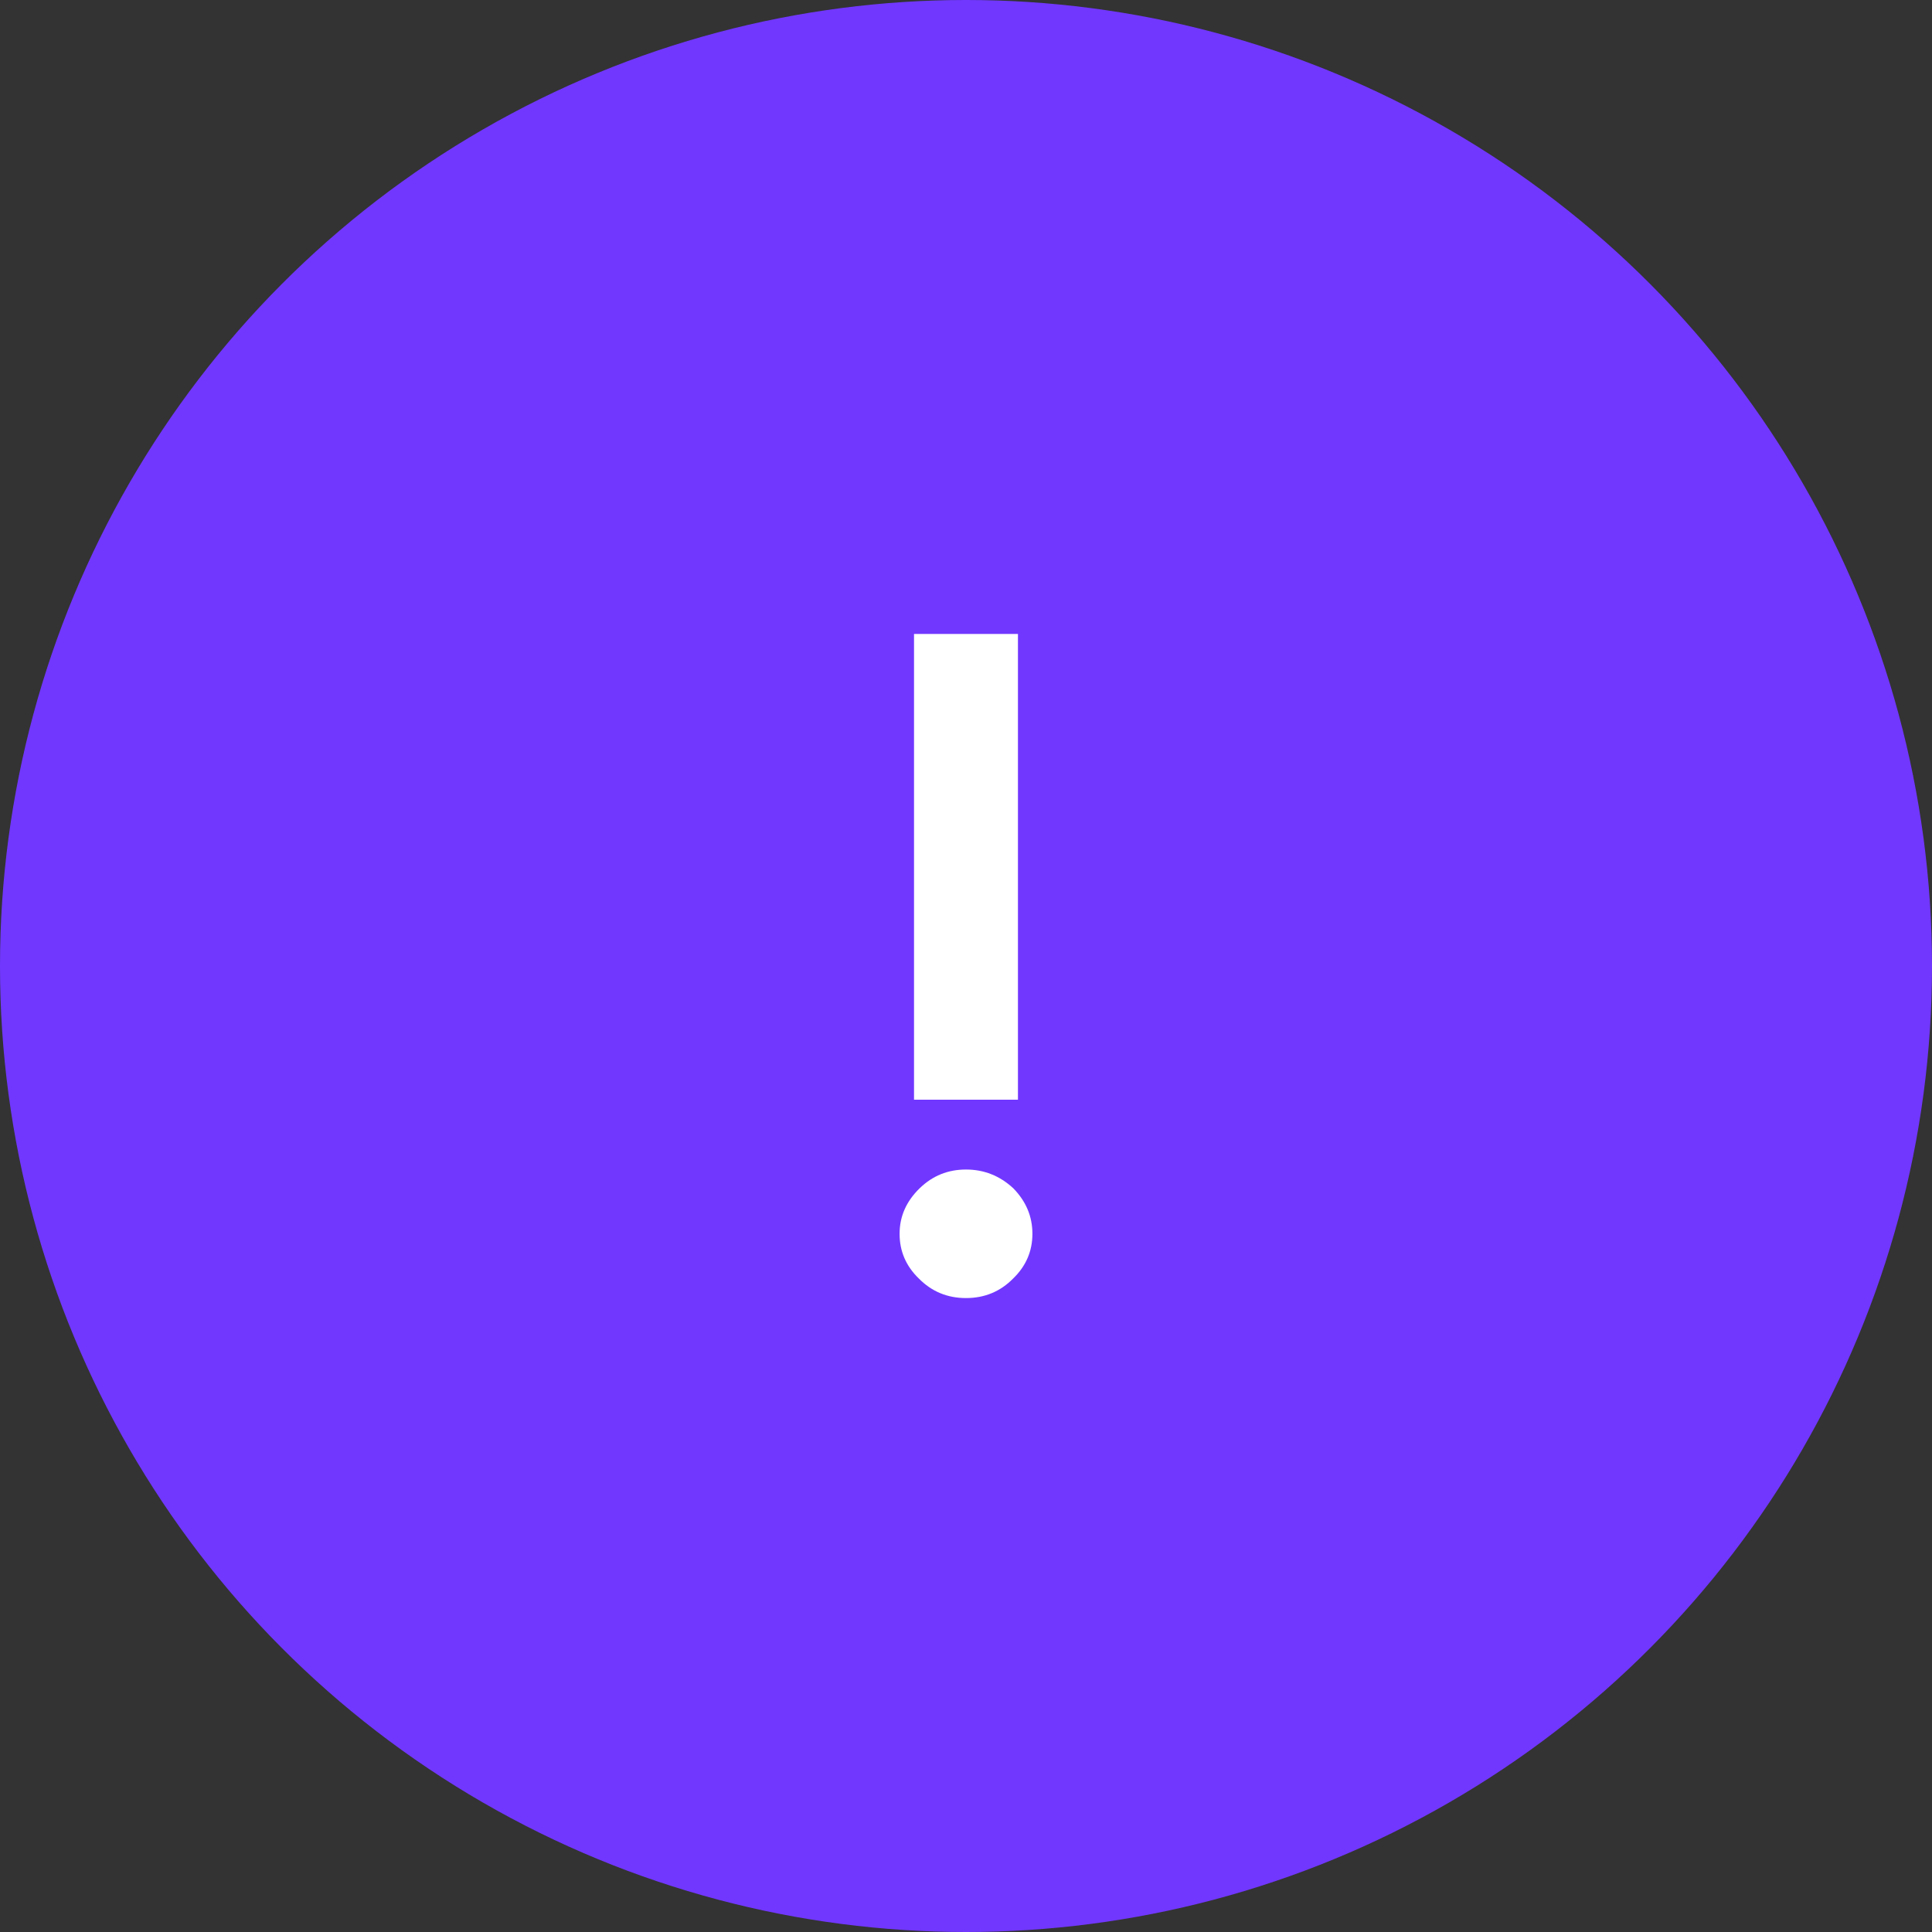 <?xml version="1.0" encoding="UTF-8"?> <svg xmlns="http://www.w3.org/2000/svg" width="64" height="64" viewBox="0 0 64 64" fill="none"><rect x="0" y="0" width="64" height="64" fill="#333333" stroke="none"/> <circle cx="32" cy="32" r="32" fill="#7137FF"></circle> <path d="M30.469 39.359C30.894 38.948 31.404 38.742 32 38.742C32.595 38.742 33.116 38.948 33.562 39.359C33.987 39.791 34.2 40.295 34.2 40.871C34.2 41.447 33.987 41.941 33.562 42.352C33.137 42.784 32.616 43 32 43C31.383 43 30.863 42.784 30.437 42.352C30.012 41.941 29.8 41.447 29.8 40.871C29.8 40.295 30.023 39.791 30.469 39.359ZM30.278 21L33.721 21L33.721 36.428L30.278 36.428L30.278 21Z" fill="white"></path> </svg> 